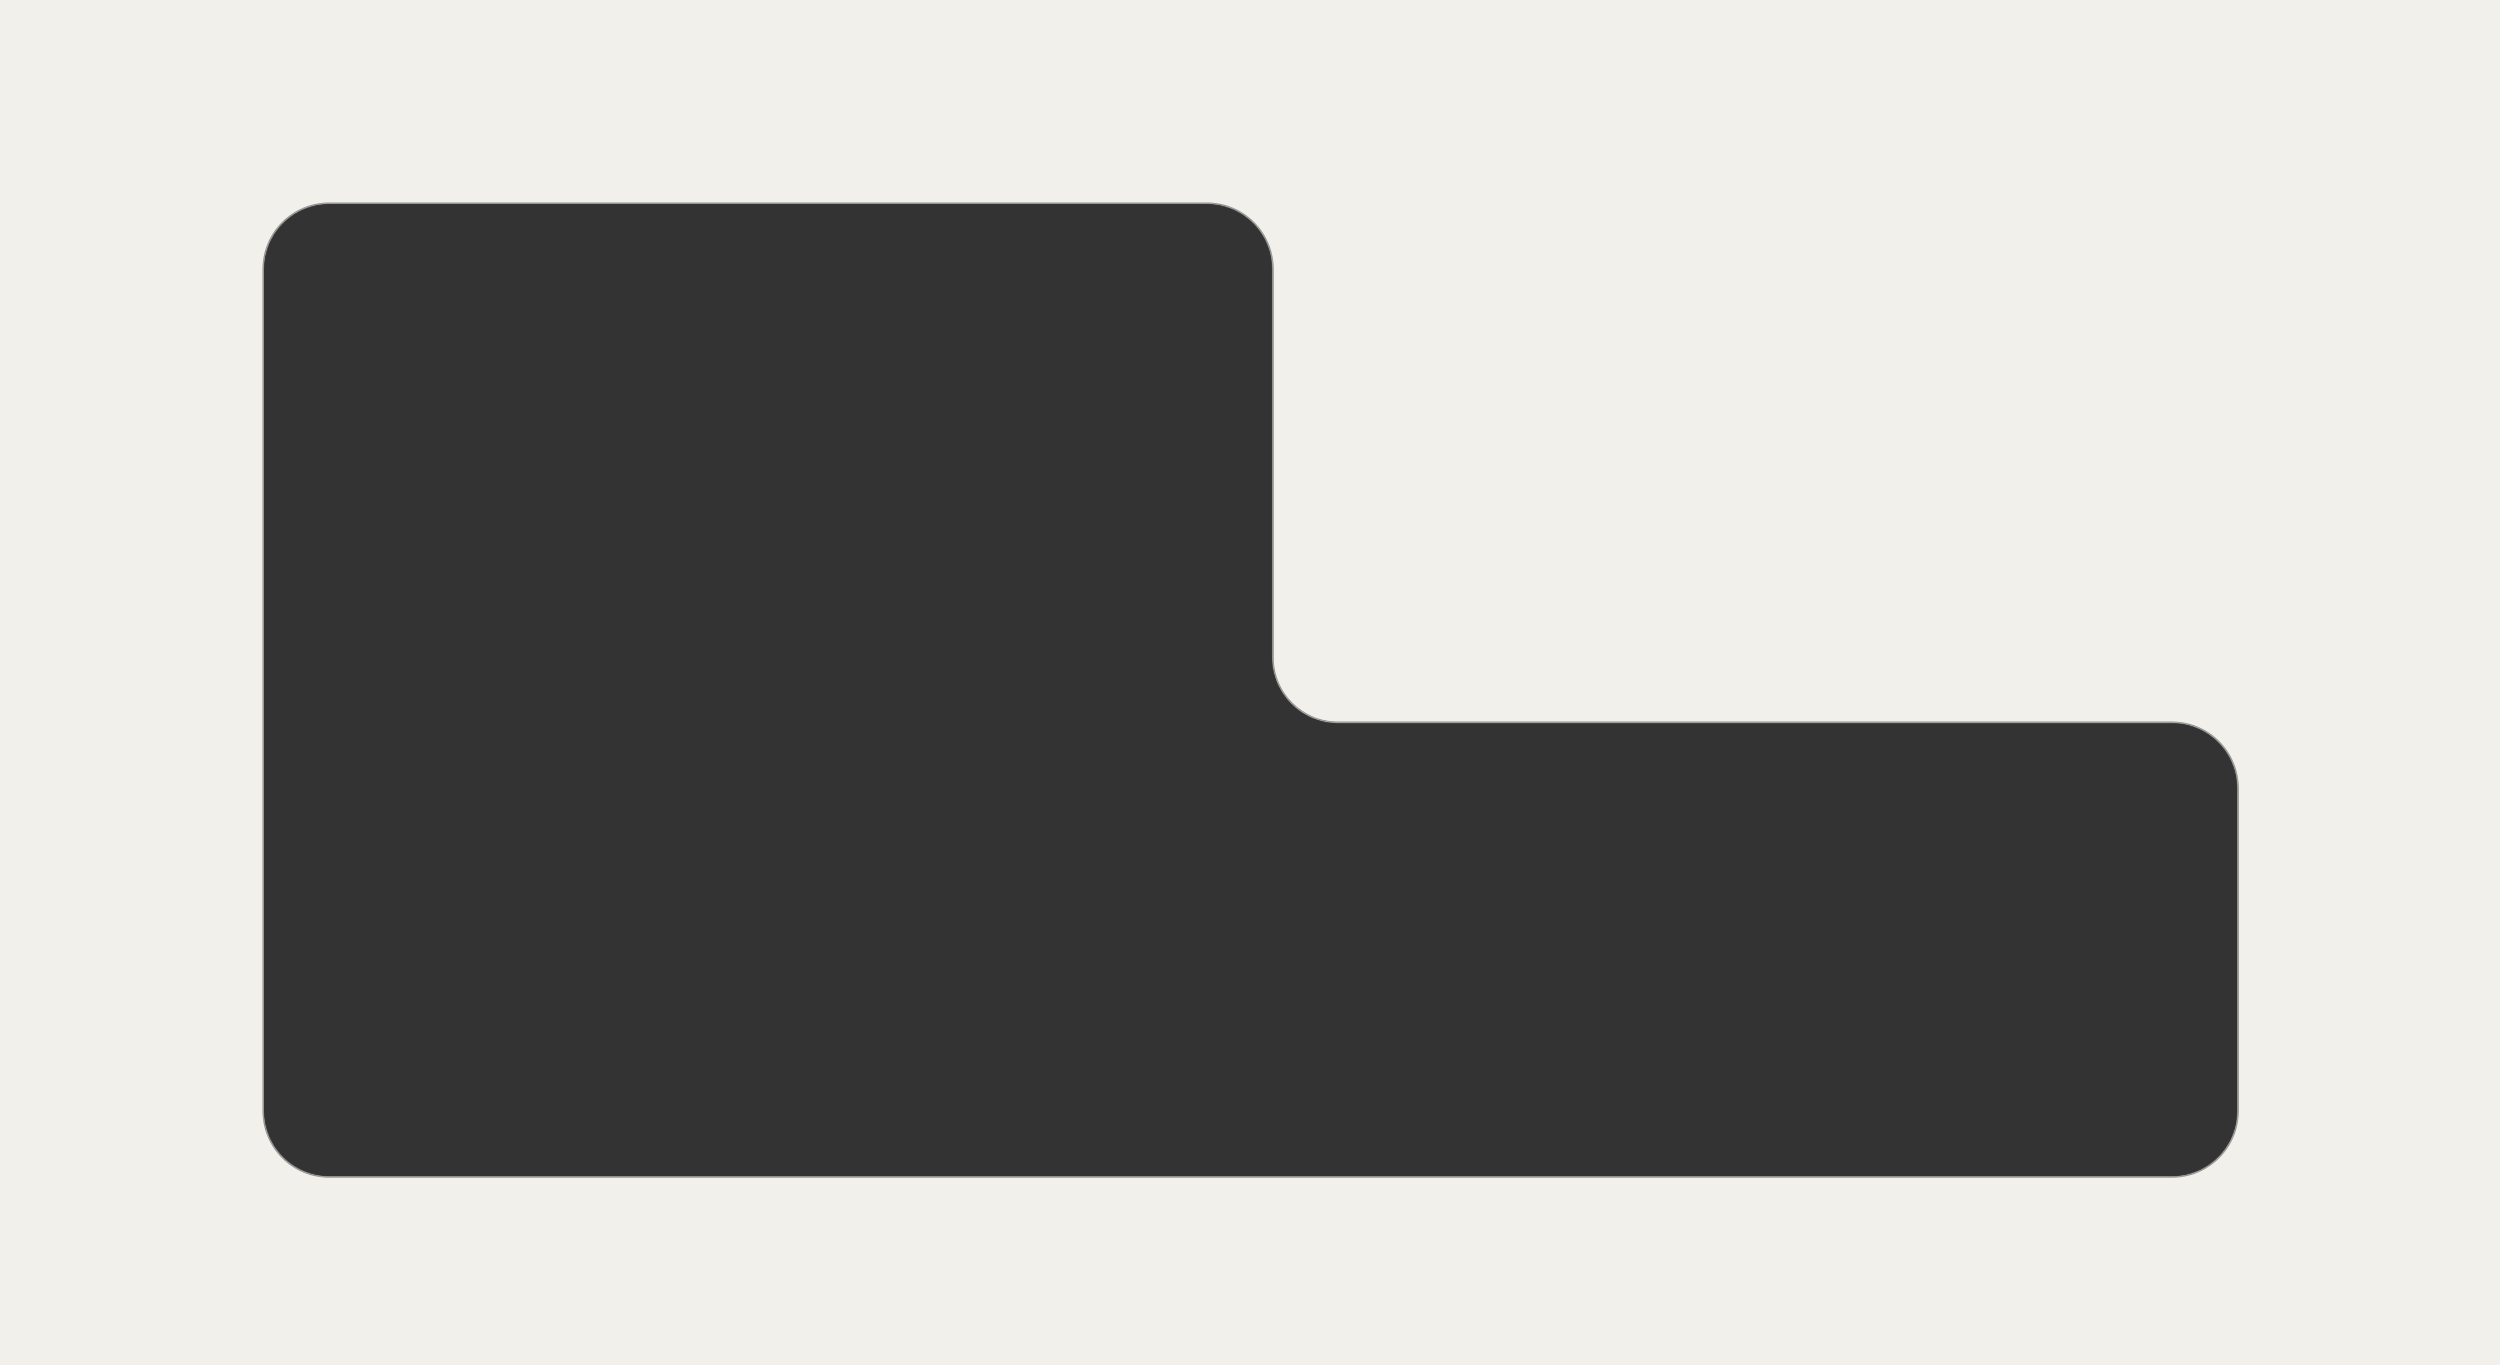 <?xml version="1.0" encoding="UTF-8"?> <svg xmlns="http://www.w3.org/2000/svg" width="2000" height="1092" viewBox="0 0 2000 1092" fill="none"><rect x="0" y="0" width="2000" height="1092" fill="#333333" stroke="none"/><g clip-path="url(#clip0_2024_65)"><mask id="path-1-inside-1_2024_65" fill="white"><path fill-rule="evenodd" clip-rule="evenodd" d="M2117 -47H-117V1151H2117V-47ZM263.343 163H965.605C994.513 163 1017.95 186.435 1017.95 215.343V525.908C1017.95 554.816 1041.38 578.251 1070.29 578.251H1737.66C1766.57 578.251 1790 601.685 1790 630.593V888.817C1790 917.725 1766.57 941.159 1737.66 941.159H263.343C234.435 941.159 211 917.725 211 888.817V215.343C211 186.435 234.435 163 263.343 163Z"></path></mask><path fill-rule="evenodd" clip-rule="evenodd" d="M2117 -47H-117V1151H2117V-47ZM263.343 163H965.605C994.513 163 1017.95 186.435 1017.95 215.343V525.908C1017.95 554.816 1041.38 578.251 1070.29 578.251H1737.66C1766.57 578.251 1790 601.685 1790 630.593V888.817C1790 917.725 1766.57 941.159 1737.66 941.159H263.343C234.435 941.159 211 917.725 211 888.817V215.343C211 186.435 234.435 163 263.343 163Z" fill="#F2F0EB"></path><path d="M-117 -47V-48H-118V-47H-117ZM2117 -47H2118V-48H2117V-47ZM-117 1151H-118V1152H-117V1151ZM2117 1151V1152H2118V1151H2117ZM-117 -46H2117V-48H-117V-46ZM-116 1151V-47H-118V1151H-116ZM2117 1150H-117V1152H2117V1150ZM2116 -47V1151H2118V-47H2116ZM965.605 162H263.343V164H965.605V162ZM1018.95 215.343C1018.95 185.882 995.065 162 965.605 162V164C993.961 164 1016.95 186.987 1016.95 215.343H1018.95ZM1018.95 525.908V215.343H1016.95V525.908H1018.95ZM1070.29 577.251C1041.93 577.251 1018.95 554.264 1018.95 525.908H1016.95C1016.95 555.369 1040.83 579.251 1070.29 579.251V577.251ZM1737.66 577.251H1070.29V579.251H1737.66V577.251ZM1791 630.593C1791 601.133 1767.12 577.251 1737.66 577.251V579.251C1766.01 579.251 1789 602.238 1789 630.593H1791ZM1791 888.817V630.593H1789V888.817H1791ZM1737.66 942.159C1767.12 942.159 1791 918.277 1791 888.817H1789C1789 917.172 1766.01 940.159 1737.66 940.159V942.159ZM263.343 942.159H1737.66V940.159H263.343V942.159ZM210 888.817C210 918.277 233.882 942.159 263.343 942.159V940.159C234.987 940.159 212 917.172 212 888.817H210ZM210 215.343V888.817H212V215.343H210ZM263.343 162C233.882 162 210 185.882 210 215.343H212C212 186.987 234.987 164 263.343 164V162Z" fill="#888888" mask="url(#path-1-inside-1_2024_65)"></path></g><defs><clipPath id="clip0_2024_65"><rect width="2000" height="1092" fill="white"></rect></clipPath></defs></svg> 